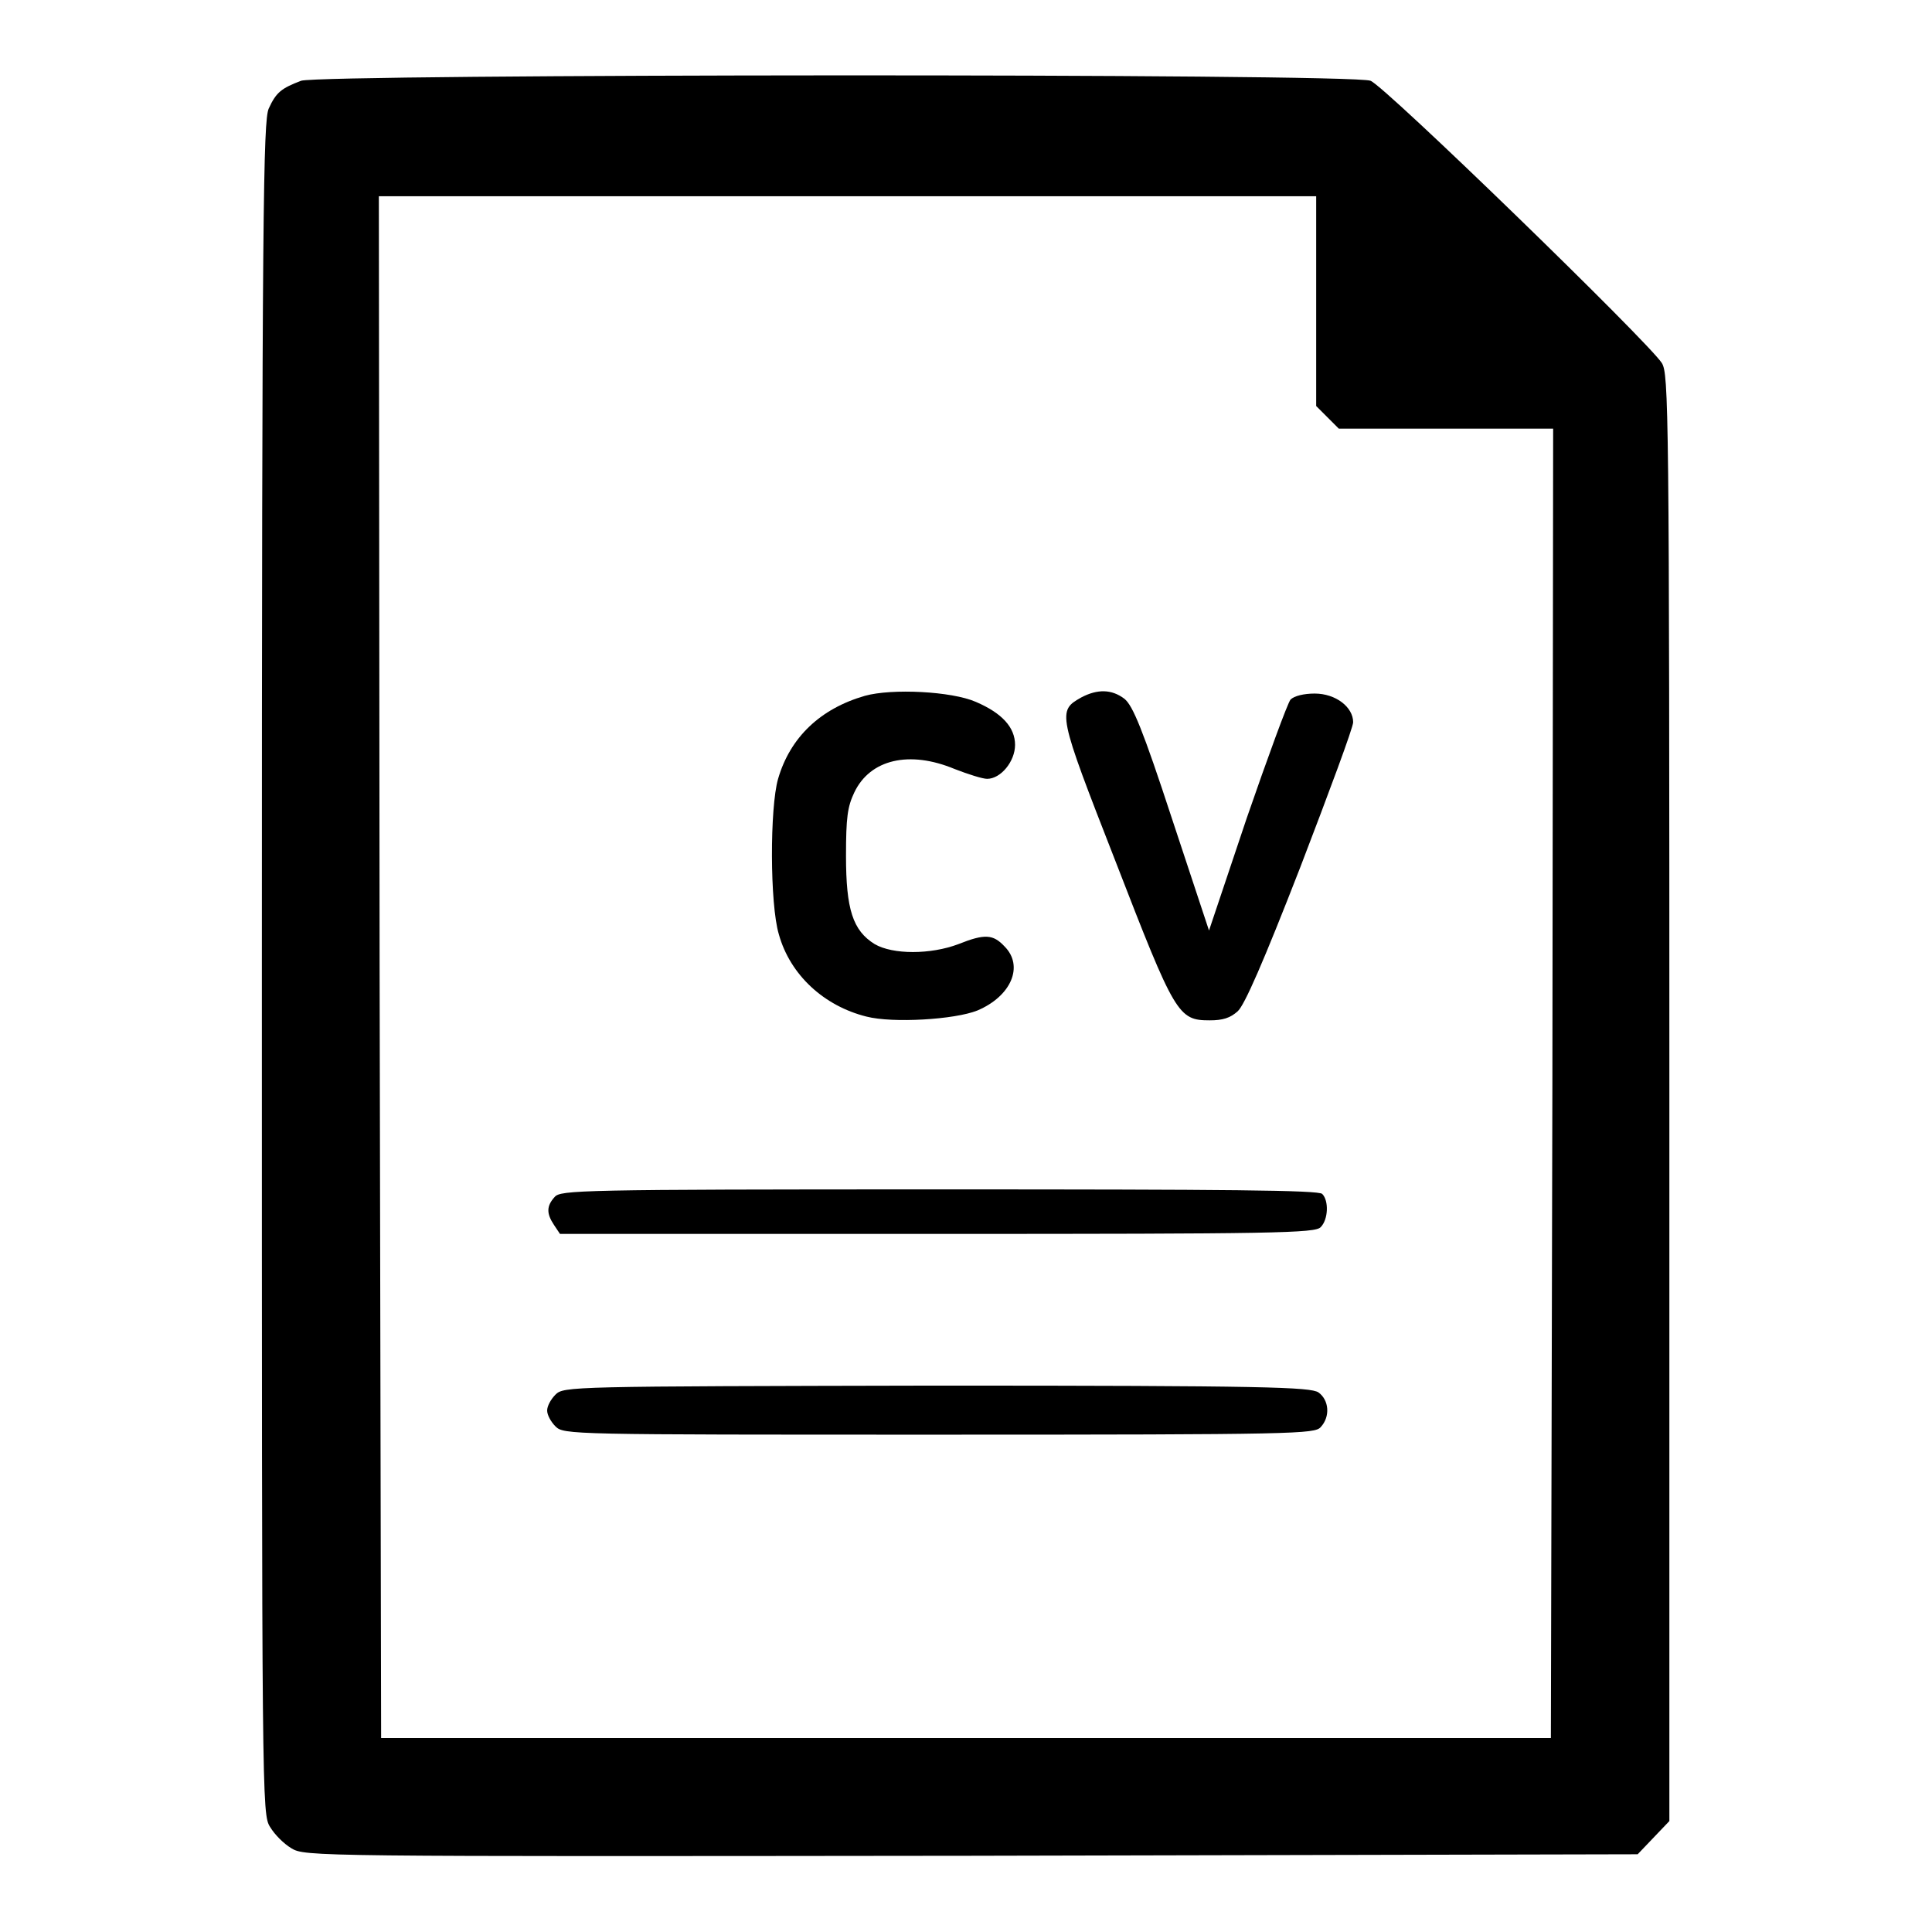 <?xml version="1.0" encoding="utf-8"?>
<!-- Svg Vector Icons : http://www.onlinewebfonts.com/icon -->
<!DOCTYPE svg PUBLIC "-//W3C//DTD SVG 1.1//EN" "http://www.w3.org/Graphics/SVG/1.1/DTD/svg11.dtd">
<svg version="1.1" xmlns="http://www.w3.org/2000/svg" xmlns:xlink="http://www.w3.org/1999/xlink" x="0px" y="0px" viewBox="0 0 256 256" enable-background="new 0 0 256 256" xml:space="preserve">
<g><g><g><path fill="#000000" d="M39.9,10.7c-2.6,1-3.3,1.5-4.3,3.7c-0.7,1.7-0.9,12.5-0.9,113.9c0,110.9,0,112.1,1.1,113.8c0.6,1,1.8,2.2,2.8,2.8c1.8,1.1,2.7,1.1,90.1,1l88.3-0.2l2.1-2.2l2.1-2.2v-95.8c0-92.1-0.1-95.9-1-97.4c-1.8-2.8-36.7-36.7-38.6-37.4C179,9.7,42.7,9.8,39.9,10.7z M174.4,39.9v13.9l1.5,1.5l1.5,1.5h14.2h14.2l-0.1,86.7l-0.2,86.8H128H50.5l-0.2-102.2L50.2,26h62.1h62.1L174.4,39.9L174.4,39.9z"/><path fill="#000000" d="M114.6,92.2c-5.9,1.7-9.9,5.5-11.5,11c-1.1,3.8-1.1,16.6,0.1,20.6c1.5,5.4,6,9.5,11.6,10.9c3.5,0.9,11.7,0.4,14.7-0.8c4.5-1.9,6.2-5.9,3.6-8.5c-1.5-1.6-2.6-1.7-6.1-0.3c-3.7,1.4-8.7,1.4-11.1,0c-2.9-1.8-3.8-4.6-3.8-11.7c0-5.1,0.2-6.5,1.1-8.4c2.1-4.4,7.3-5.6,13.3-3.1c1.8,0.7,3.7,1.3,4.3,1.3c1.8,0,3.7-2.3,3.7-4.5c0-2.3-1.7-4.2-5.2-5.7C126.1,91.6,118.2,91.2,114.6,92.2z"/><path fill="#000000" d="M143.3,92.4c-3.2,1.8-3.2,2,4.5,21.7c7.9,20.4,8.3,21.1,12.5,21.1c1.7,0,2.7-0.3,3.7-1.2c0.9-0.8,3.4-6.5,8.3-19.1c3.8-9.9,7-18.5,7-19.2c0-2-2.3-3.8-5.1-3.8c-1.4,0-2.7,0.3-3.2,0.8c-0.4,0.5-3,7.6-5.8,15.7l-5,14.9l-4.9-14.8c-3.9-11.9-5.2-15-6.3-15.9C147.3,91.3,145.4,91.3,143.3,92.4z"/><path fill="#000000" d="M73.5,158.6c-1.1,1.2-1.1,2.2-0.1,3.7l0.8,1.2h50c44.8,0,50.1-0.1,50.8-0.9c1-1,1.1-3.5,0.2-4.4c-0.5-0.5-12.5-0.6-50.8-0.6C76.6,157.6,74.3,157.7,73.5,158.6z"/><path fill="#000000" d="M73.6,184.8c-0.6,0.6-1.1,1.5-1.1,2.1c0,0.6,0.5,1.5,1.1,2.1c1.1,1.1,1.8,1.1,50.8,1.1c47.5,0,49.8-0.1,50.6-1c1.3-1.4,1.1-3.6-0.3-4.6c-1.1-0.7-6.8-0.9-50.6-0.9C75.4,183.7,74.7,183.7,73.6,184.8z"/></g></g></g>
</svg>
